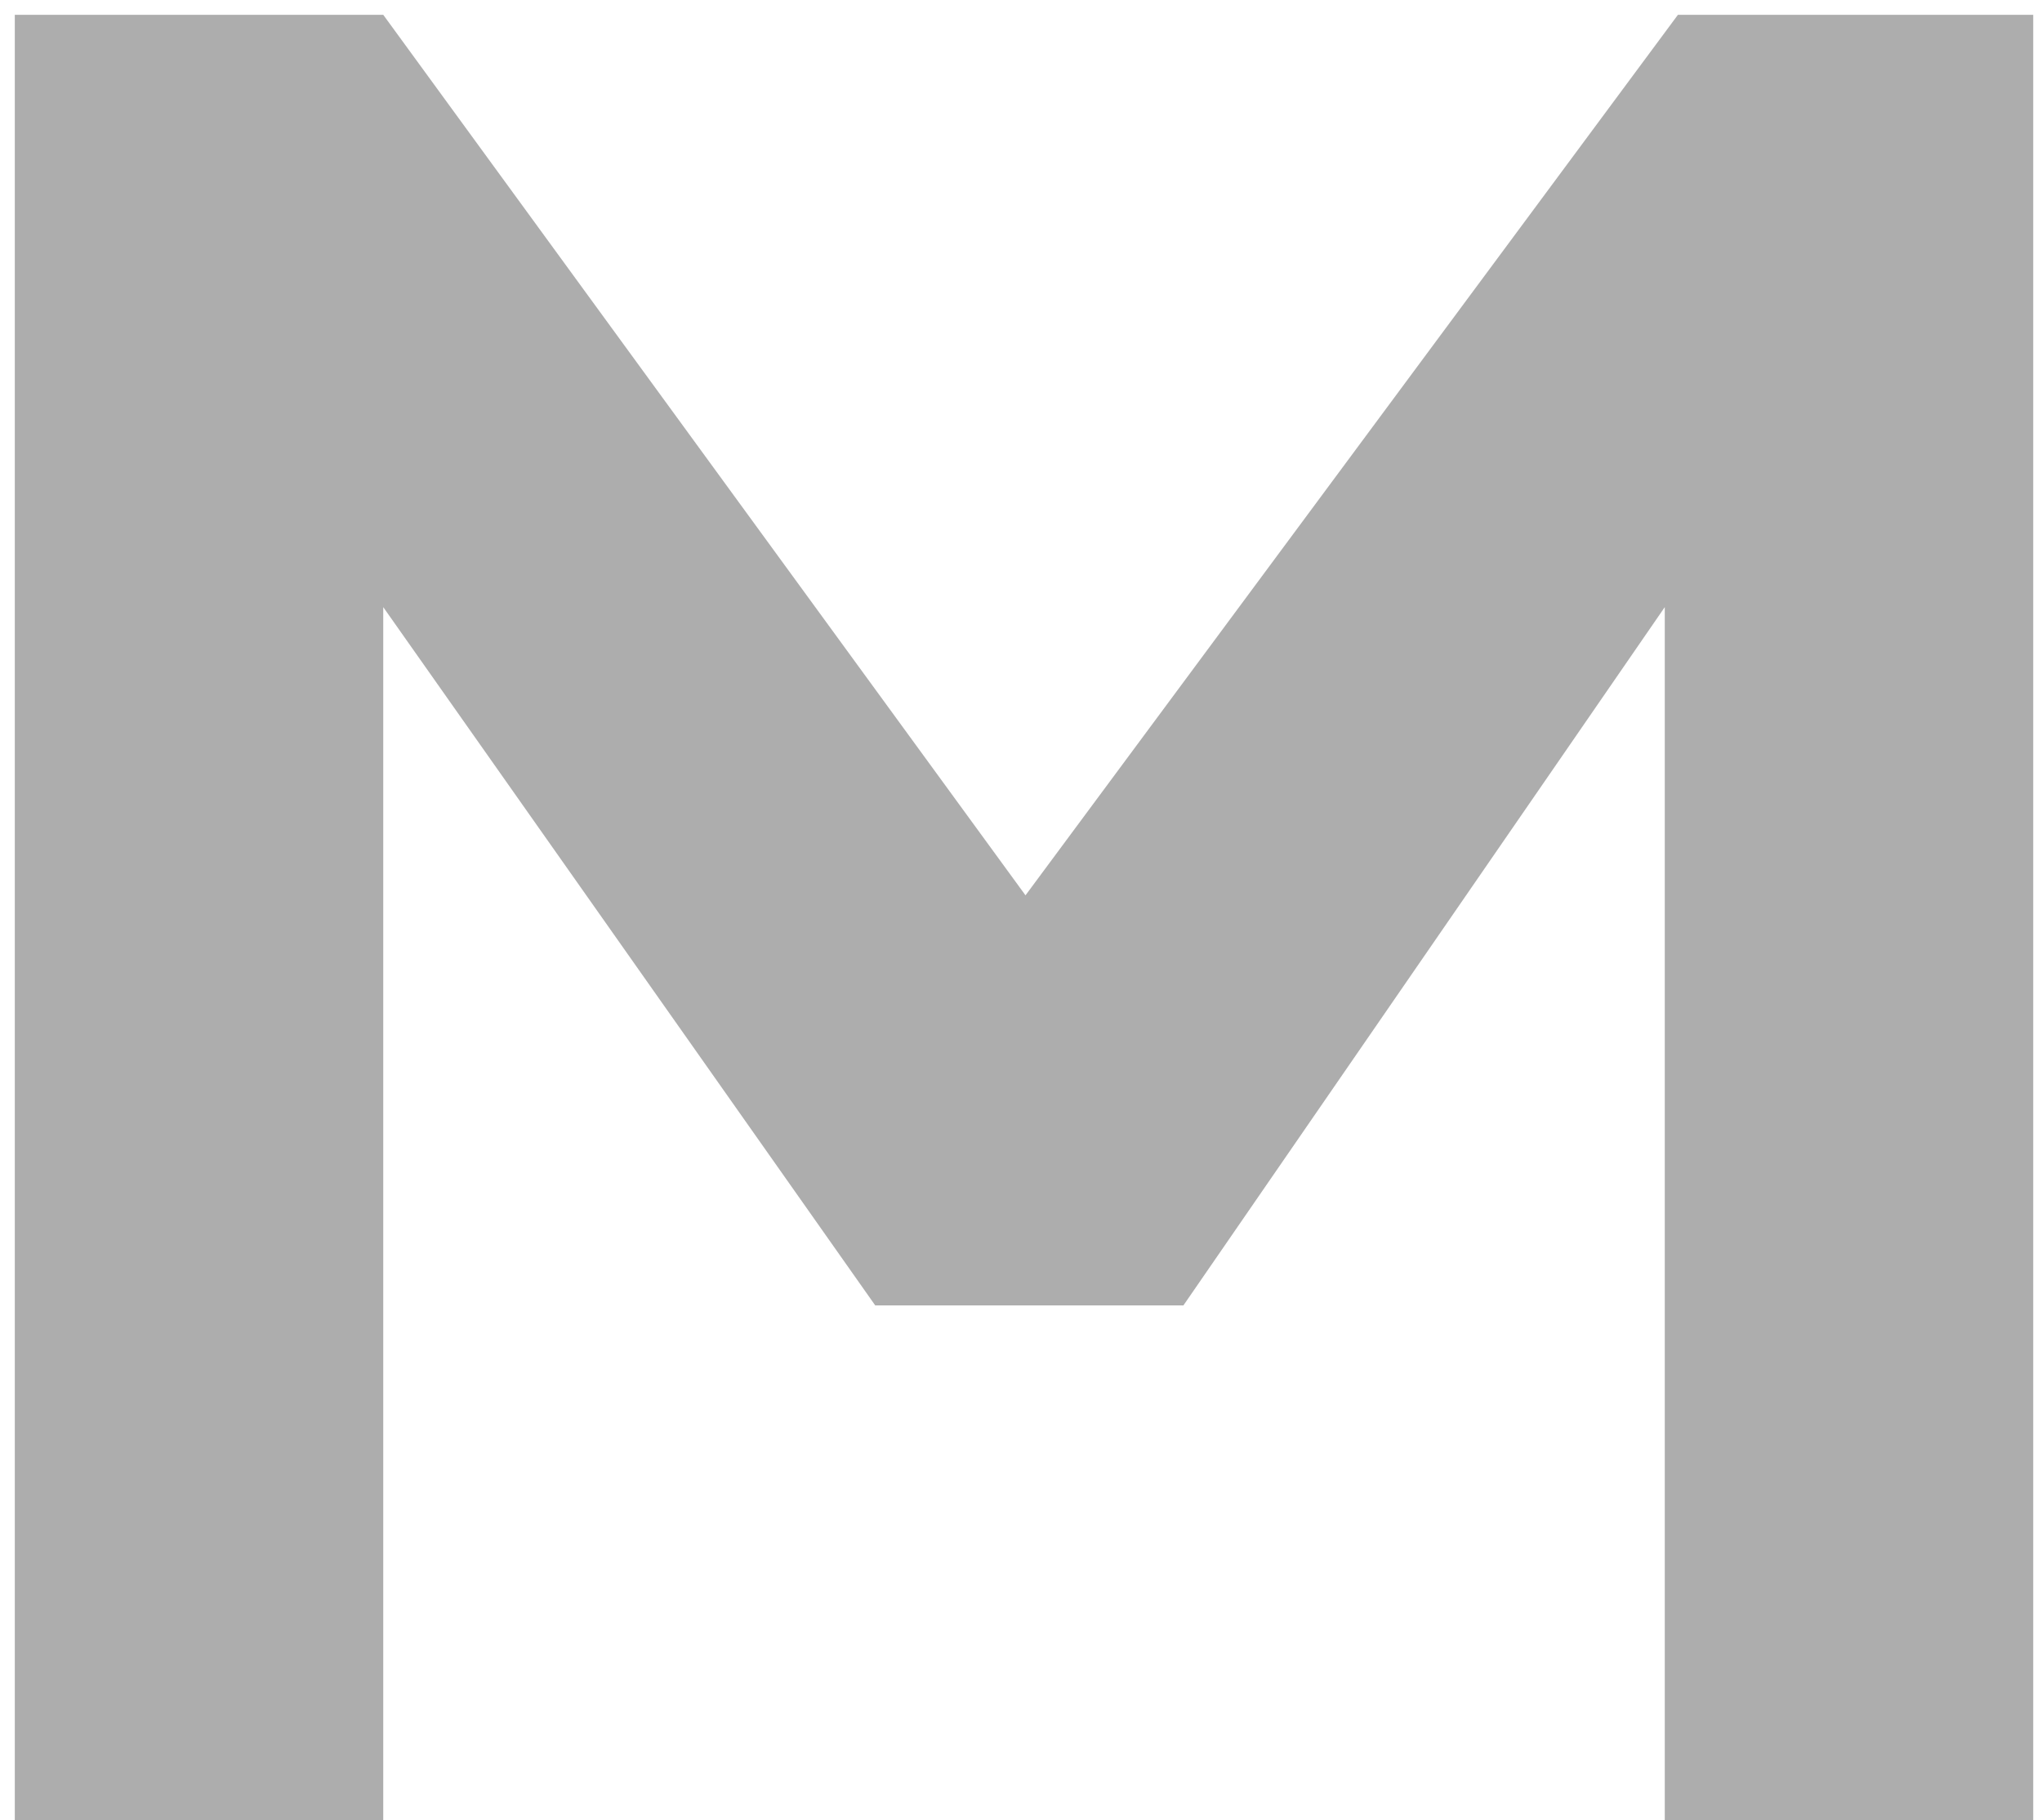<?xml version="1.0" encoding="UTF-8"?> <svg xmlns="http://www.w3.org/2000/svg" width="138" height="123" viewBox="0 0 138 123" fill="none"><path d="M25.9 123.851V41.026L59.149 88.213H79.976L112.507 41.026V123.851H137.407V1H113.396L69.304 60.501L25.9 1H1V123.851H25.9ZM178.315 62.595V50.31L203.043 25.57H240.394V62.595H178.315ZM178.315 123.851V87.166H240.394V123.851H265.122V1H190.593L153.415 38.025V123.851H178.315ZM307.809 62.595V25.57H369.888V62.595H307.809ZM394.616 123.851V99.281L382.338 87.166L394.616 74.881V13.455L382.338 1H282.908V123.851H307.809V87.166H344.987L357.437 99.281L369.888 111.736V123.851H394.616ZM511.803 123.851L524.081 111.736V87.166H499.353V99.281H437.302V25.57H499.353V37.855H524.081V13.455L511.803 1H424.651L412.402 13.455V111.736L424.651 123.851H511.803ZM563.21 62.595V50.31L587.938 25.57H625.289V62.595H563.21ZM563.21 123.851V87.166H625.289V123.851H650.017V1H575.488L538.31 38.025V123.851H563.21Z" fill="#ADADAD"></path></svg> 